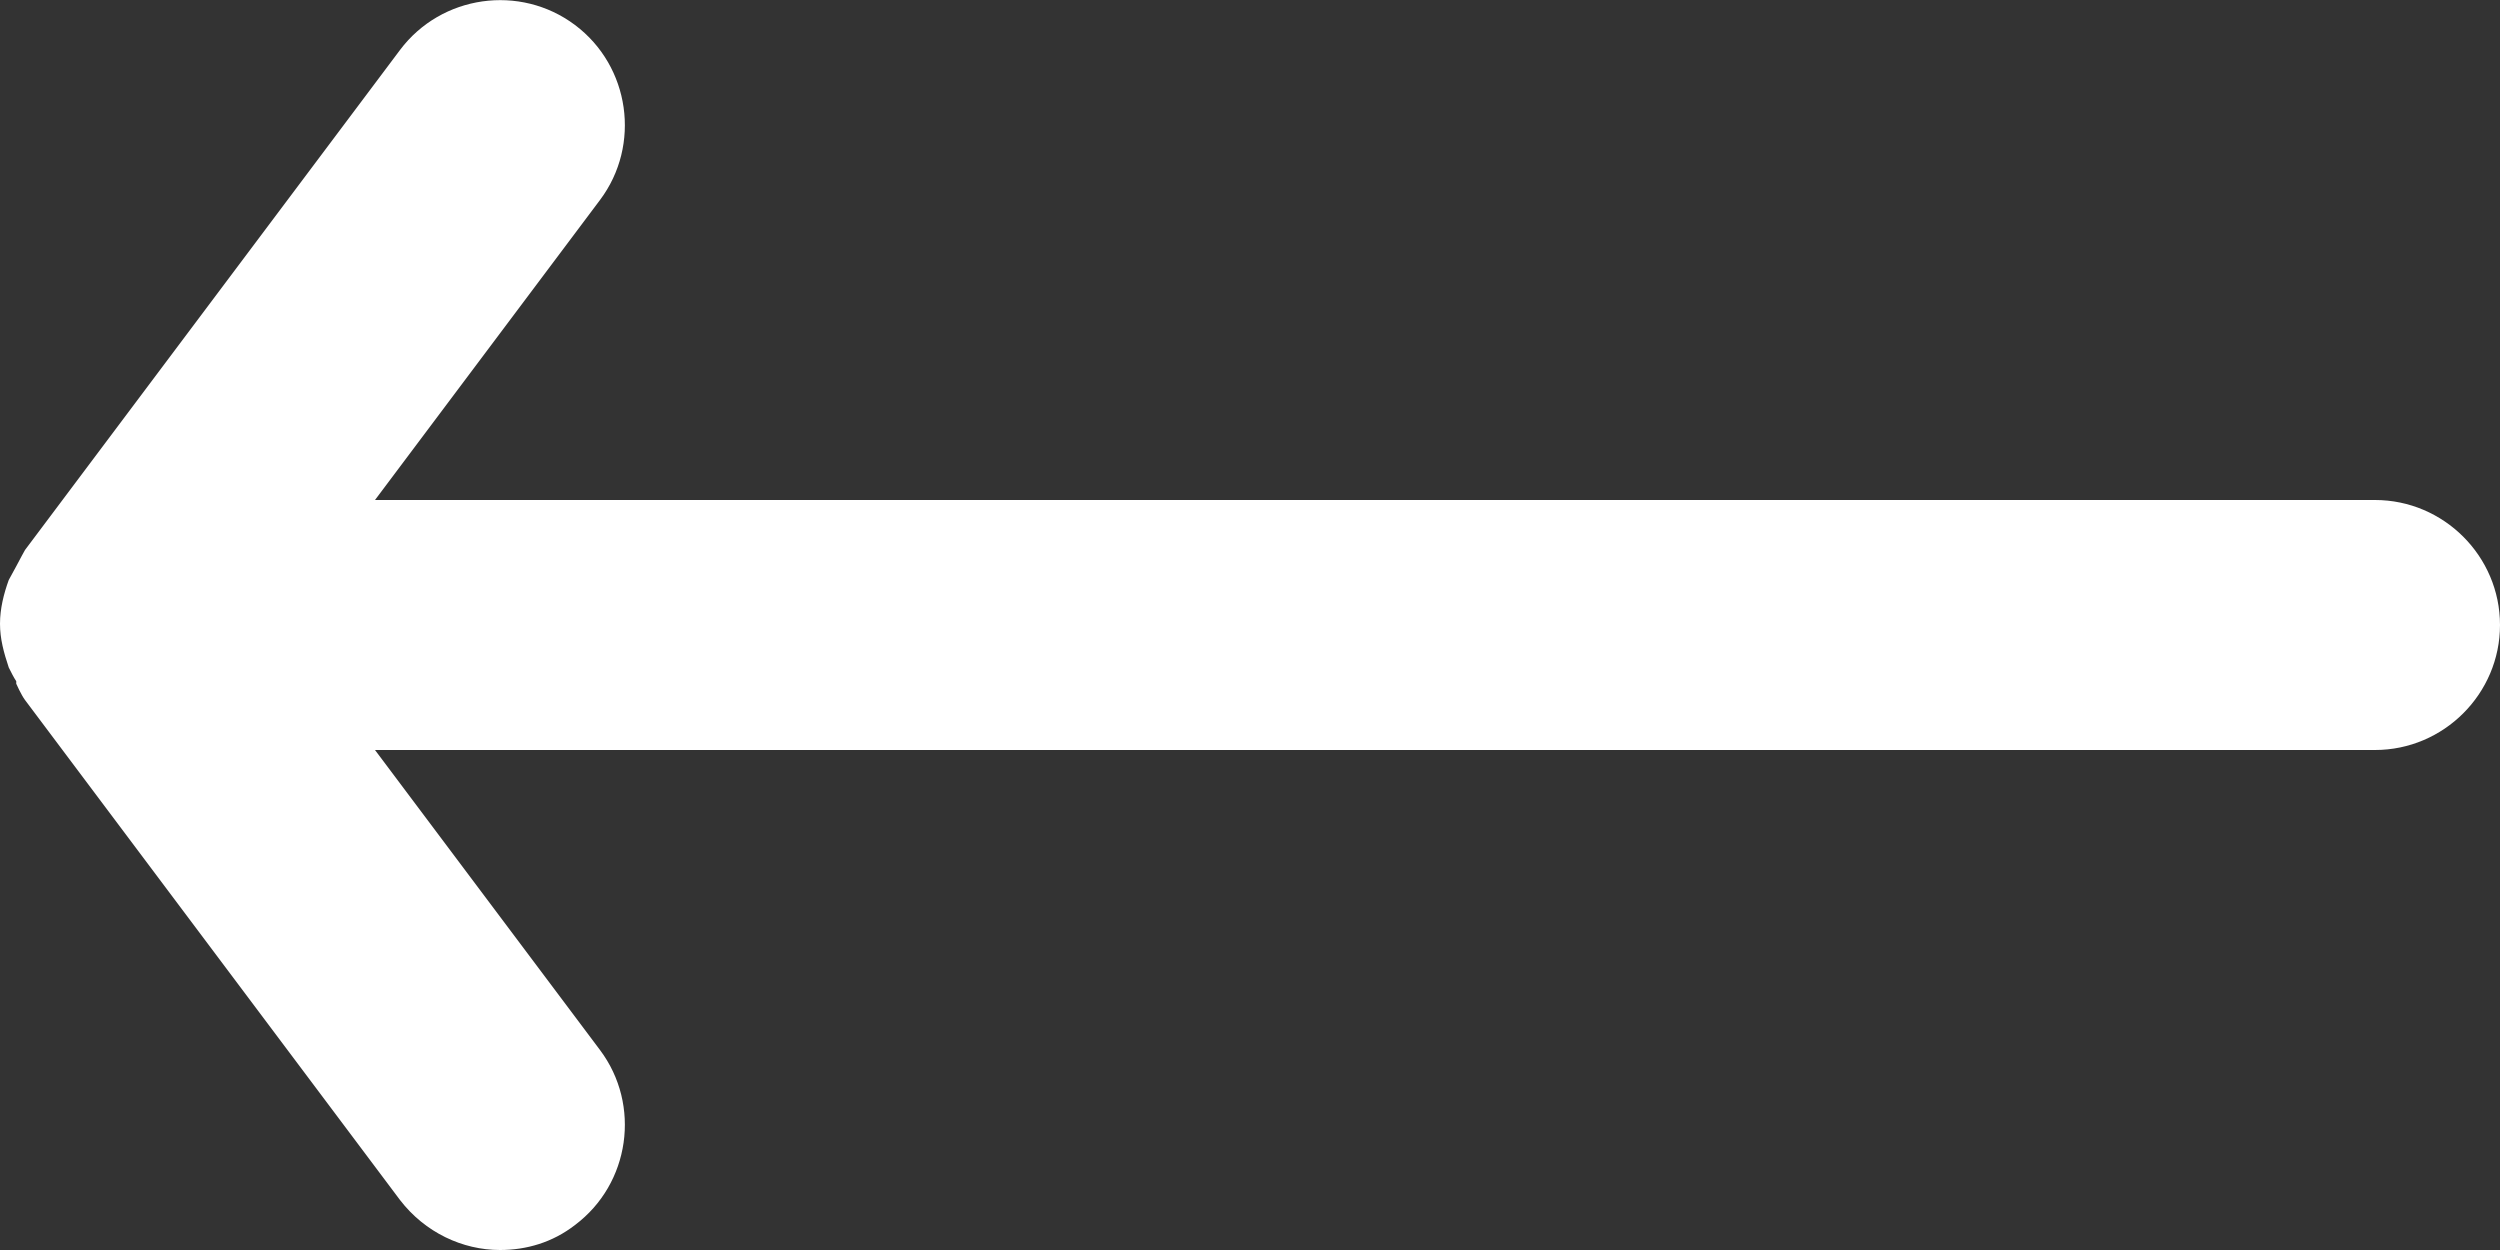 <?xml version="1.0" encoding="UTF-8" standalone="no"?>
<svg
   fill="#FFFFFF"
   id="Layer_2"
   viewBox="0 0 20 10"
   version="1.1"
   sodipodi:docname="arrow_left.svg"
   inkscape:version="1.2.2 (b0a8486541, 2022-12-01)"
   xmlns:inkscape="http://www.inkscape.org/namespaces/inkscape"
   xmlns:sodipodi="http://sodipodi.sourceforge.net/DTD/sodipodi-0.dtd"
   xmlns="http://www.w3.org/2000/svg"
   xmlns:svg="http://www.w3.org/2000/svg">
  <rect x="0" y="0" width="20" height="10" fill="#333333" stroke="none"/>
  <defs
     id="defs35" />
  <sodipodi:namedview
     id="namedview33"
     pagecolor="#ffffff"
     bordercolor="#000000"
     borderopacity="0.25"
     inkscape:showpageshadow="2"
     inkscape:pageopacity="0.0"
     inkscape:pagecheckerboard="0"
     inkscape:deskcolor="#d1d1d1"
     showgrid="false"
     inkscape:zoom="53.139075"
     inkscape:cx="8.2425222"
     inkscape:cy="4.4411763"
     inkscape:window-width="1920"
     inkscape:window-height="1009"
     inkscape:window-x="-8"
     inkscape:window-y="-8"
     inkscape:window-maximized="1"
     inkscape:current-layer="Layer_1-2" />
  <g
     id="Layer_1-2">
    <path
       d="m 0.13,5.47 c 0,0 0.04,0.09 0.07,0.13 l 3,4 C 3.4,9.86 3.7,10 4,10 4.21,10 4.42,9.94 4.6,9.8 5.04,9.47 5.13,8.84 4.8,8.4 L 3,6 H 19 C 19.55,6 20,5.55 20,5 20,4.45 19.55,4 19,4 H 3 L 4.8,1.6 C 5.13,1.16 5.04,0.53 4.6,0.2 4.16,-0.13 3.53,-0.04 3.2,0.4 l -3,4 C 0.2,4.4 0.15,4.49 0.13,4.53 0.11,4.57 0.09,4.6 0.07,4.64 0.03,4.75 0,4.87 0,4.99 c 0,0 0,0 0,0 0,0 0,0 0,0 0,0.12 0.03,0.23 0.07,0.35 0.02,0.04 0.04,0.08 0.06,0.11 z"
       id="path29" />
  </g>
</svg>
